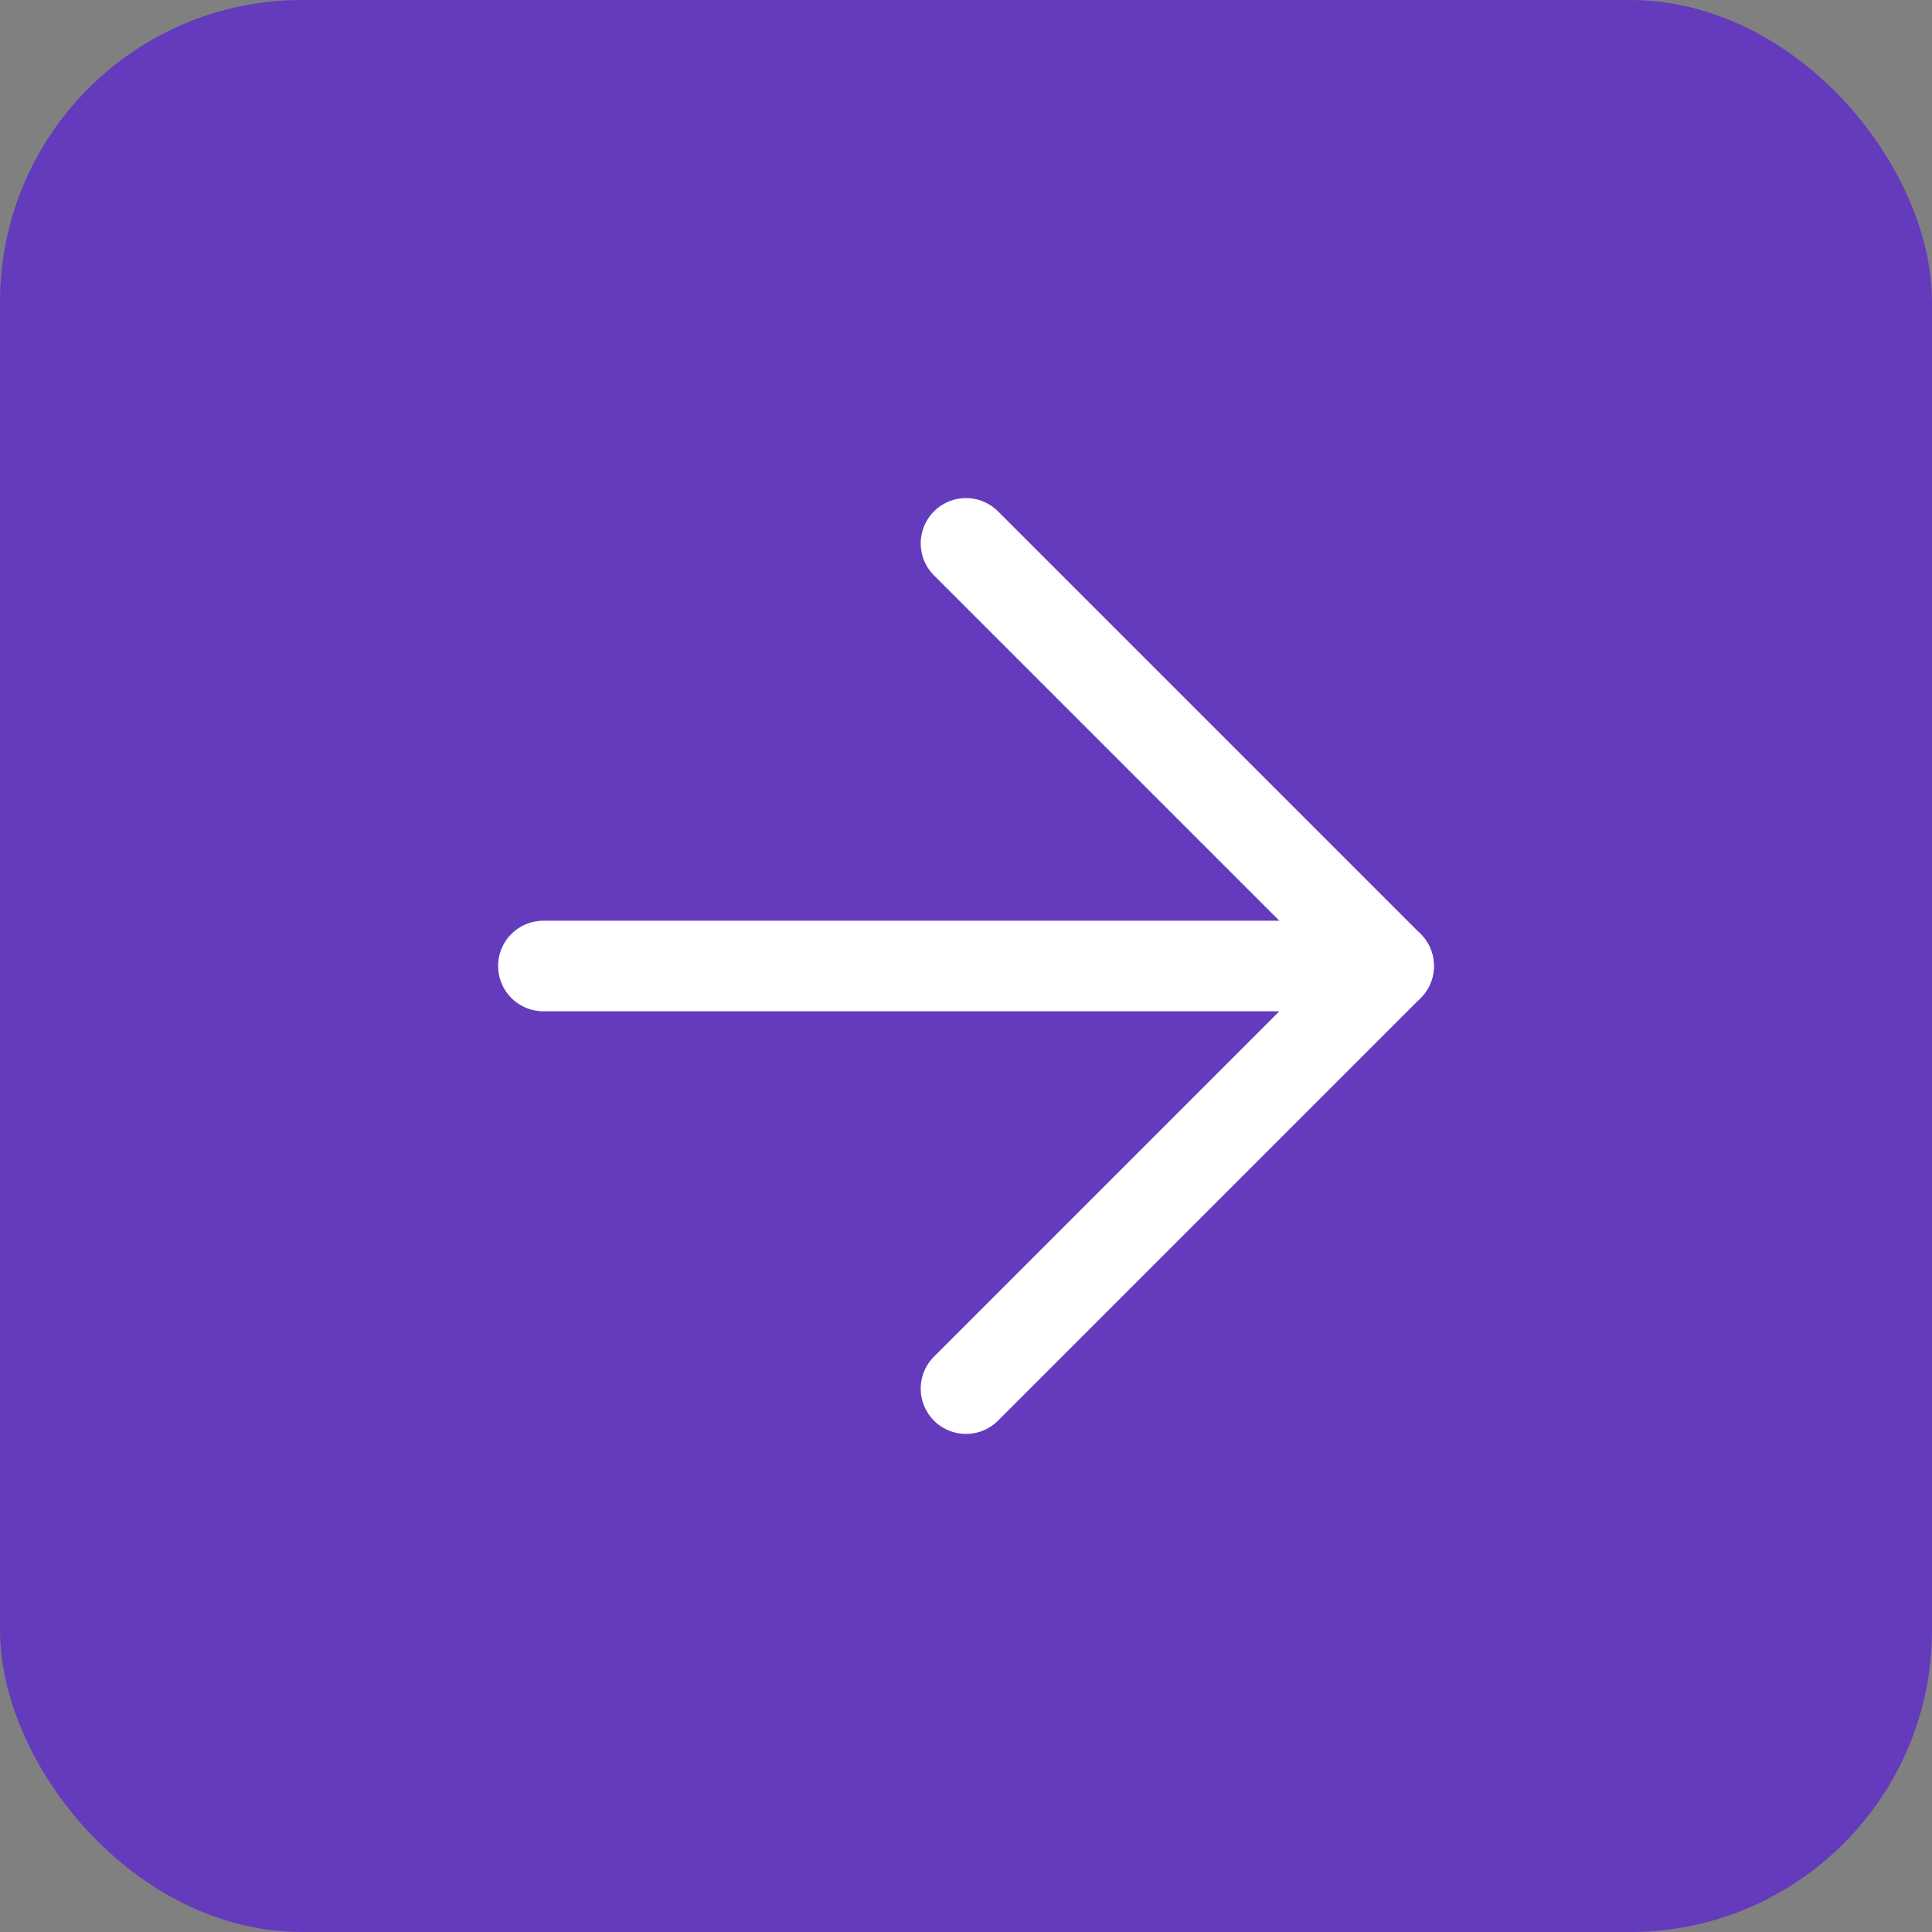<svg width="32" height="32" viewBox="0 0 32 32" fill="none" xmlns="http://www.w3.org/2000/svg">
<rect x="0" y="0" width="32" height="32" fill="#808080" stroke="none"/>
<rect width="32" height="32" rx="5" fill="#633BBC"/>
<path d="M9 16H23" stroke="white" stroke-width="1.5" stroke-linecap="round" stroke-linejoin="round"/>
<path d="M16 9L23 16L16 23" stroke="white" stroke-width="1.5" stroke-linecap="round" stroke-linejoin="round"/>
</svg>
